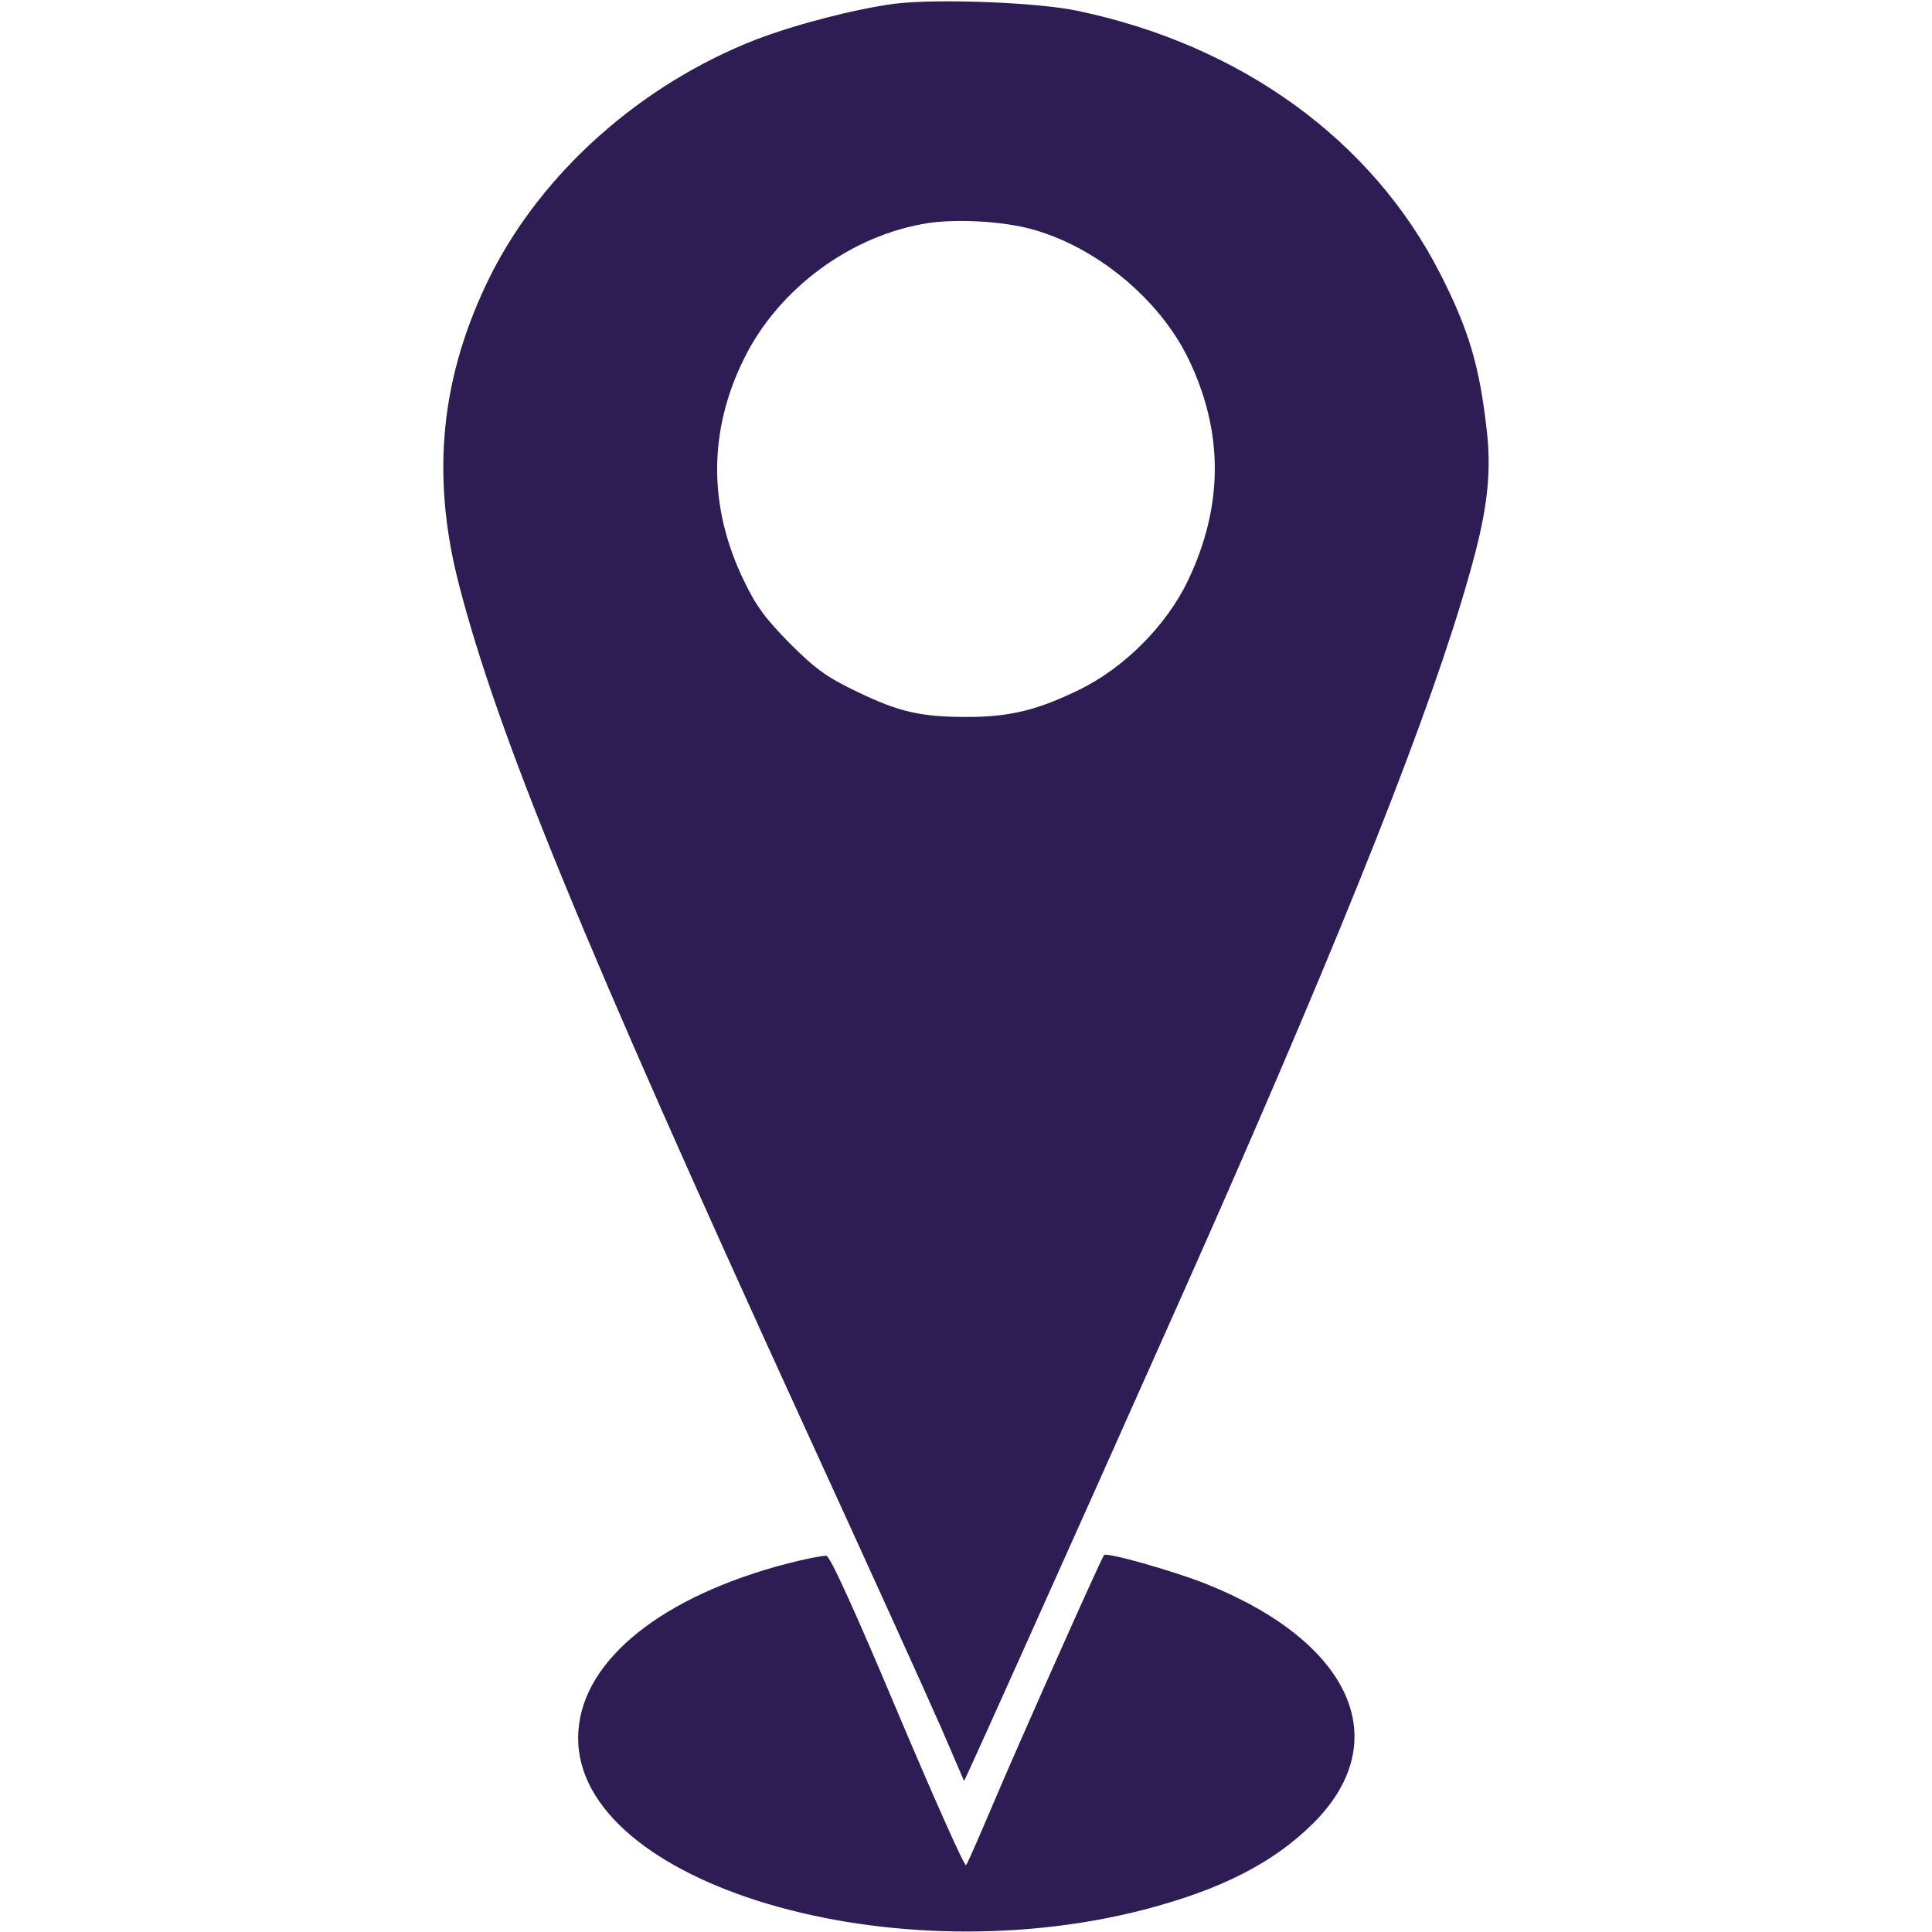 <?xml version="1.0" standalone="no"?>
<!DOCTYPE svg PUBLIC "-//W3C//DTD SVG 20010904//EN"
 "http://www.w3.org/TR/2001/REC-SVG-20010904/DTD/svg10.dtd">
<svg version="1.0" xmlns="http://www.w3.org/2000/svg"
 width="50px" height="50px" viewBox="0 0 512 512"
 preserveAspectRatio="xMidYMid meet">

<g transform="translate(0,512) scale(0.1,-0.1)"
fill="#2D1D54" stroke="none">
<path d="M2370 5110 c-104 -14 -260 -54 -367 -95 -305 -119 -566 -352 -703
-625 -132 -265 -159 -527 -84 -818 102 -396 329 -950 911 -2222 170 -371 336
-737 369 -813 l59 -137 17 37 c61 132 591 1315 688 1539 361 825 563 1348 649
1677 34 130 43 223 31 327 -19 170 -48 267 -123 414 -180 354 -527 606 -960
697 -108 23 -372 33 -487 19z m359 -596 c172 -45 342 -184 420 -344 94 -194
94 -390 -1 -589 -57 -119 -169 -231 -288 -289 -111 -54 -184 -72 -297 -72
-123 0 -180 13 -292 67 -79 38 -109 59 -177 127 -65 66 -90 99 -123 168 -94
195 -94 395 0 586 92 188 286 330 490 361 76 11 191 5 268 -15z"/>
<path d="M2085 976 c-329 -86 -538 -253 -552 -441 -31 -392 800 -656 1498
-476 204 53 344 124 450 230 218 218 100 480 -286 634 -86 34 -262 84 -269 76
-7 -7 -231 -510 -296 -664 -35 -82 -66 -154 -70 -158 -4 -4 -85 178 -181 405
-111 264 -179 414 -189 415 -8 1 -55 -8 -105 -21z"/>
</g>
</svg>
